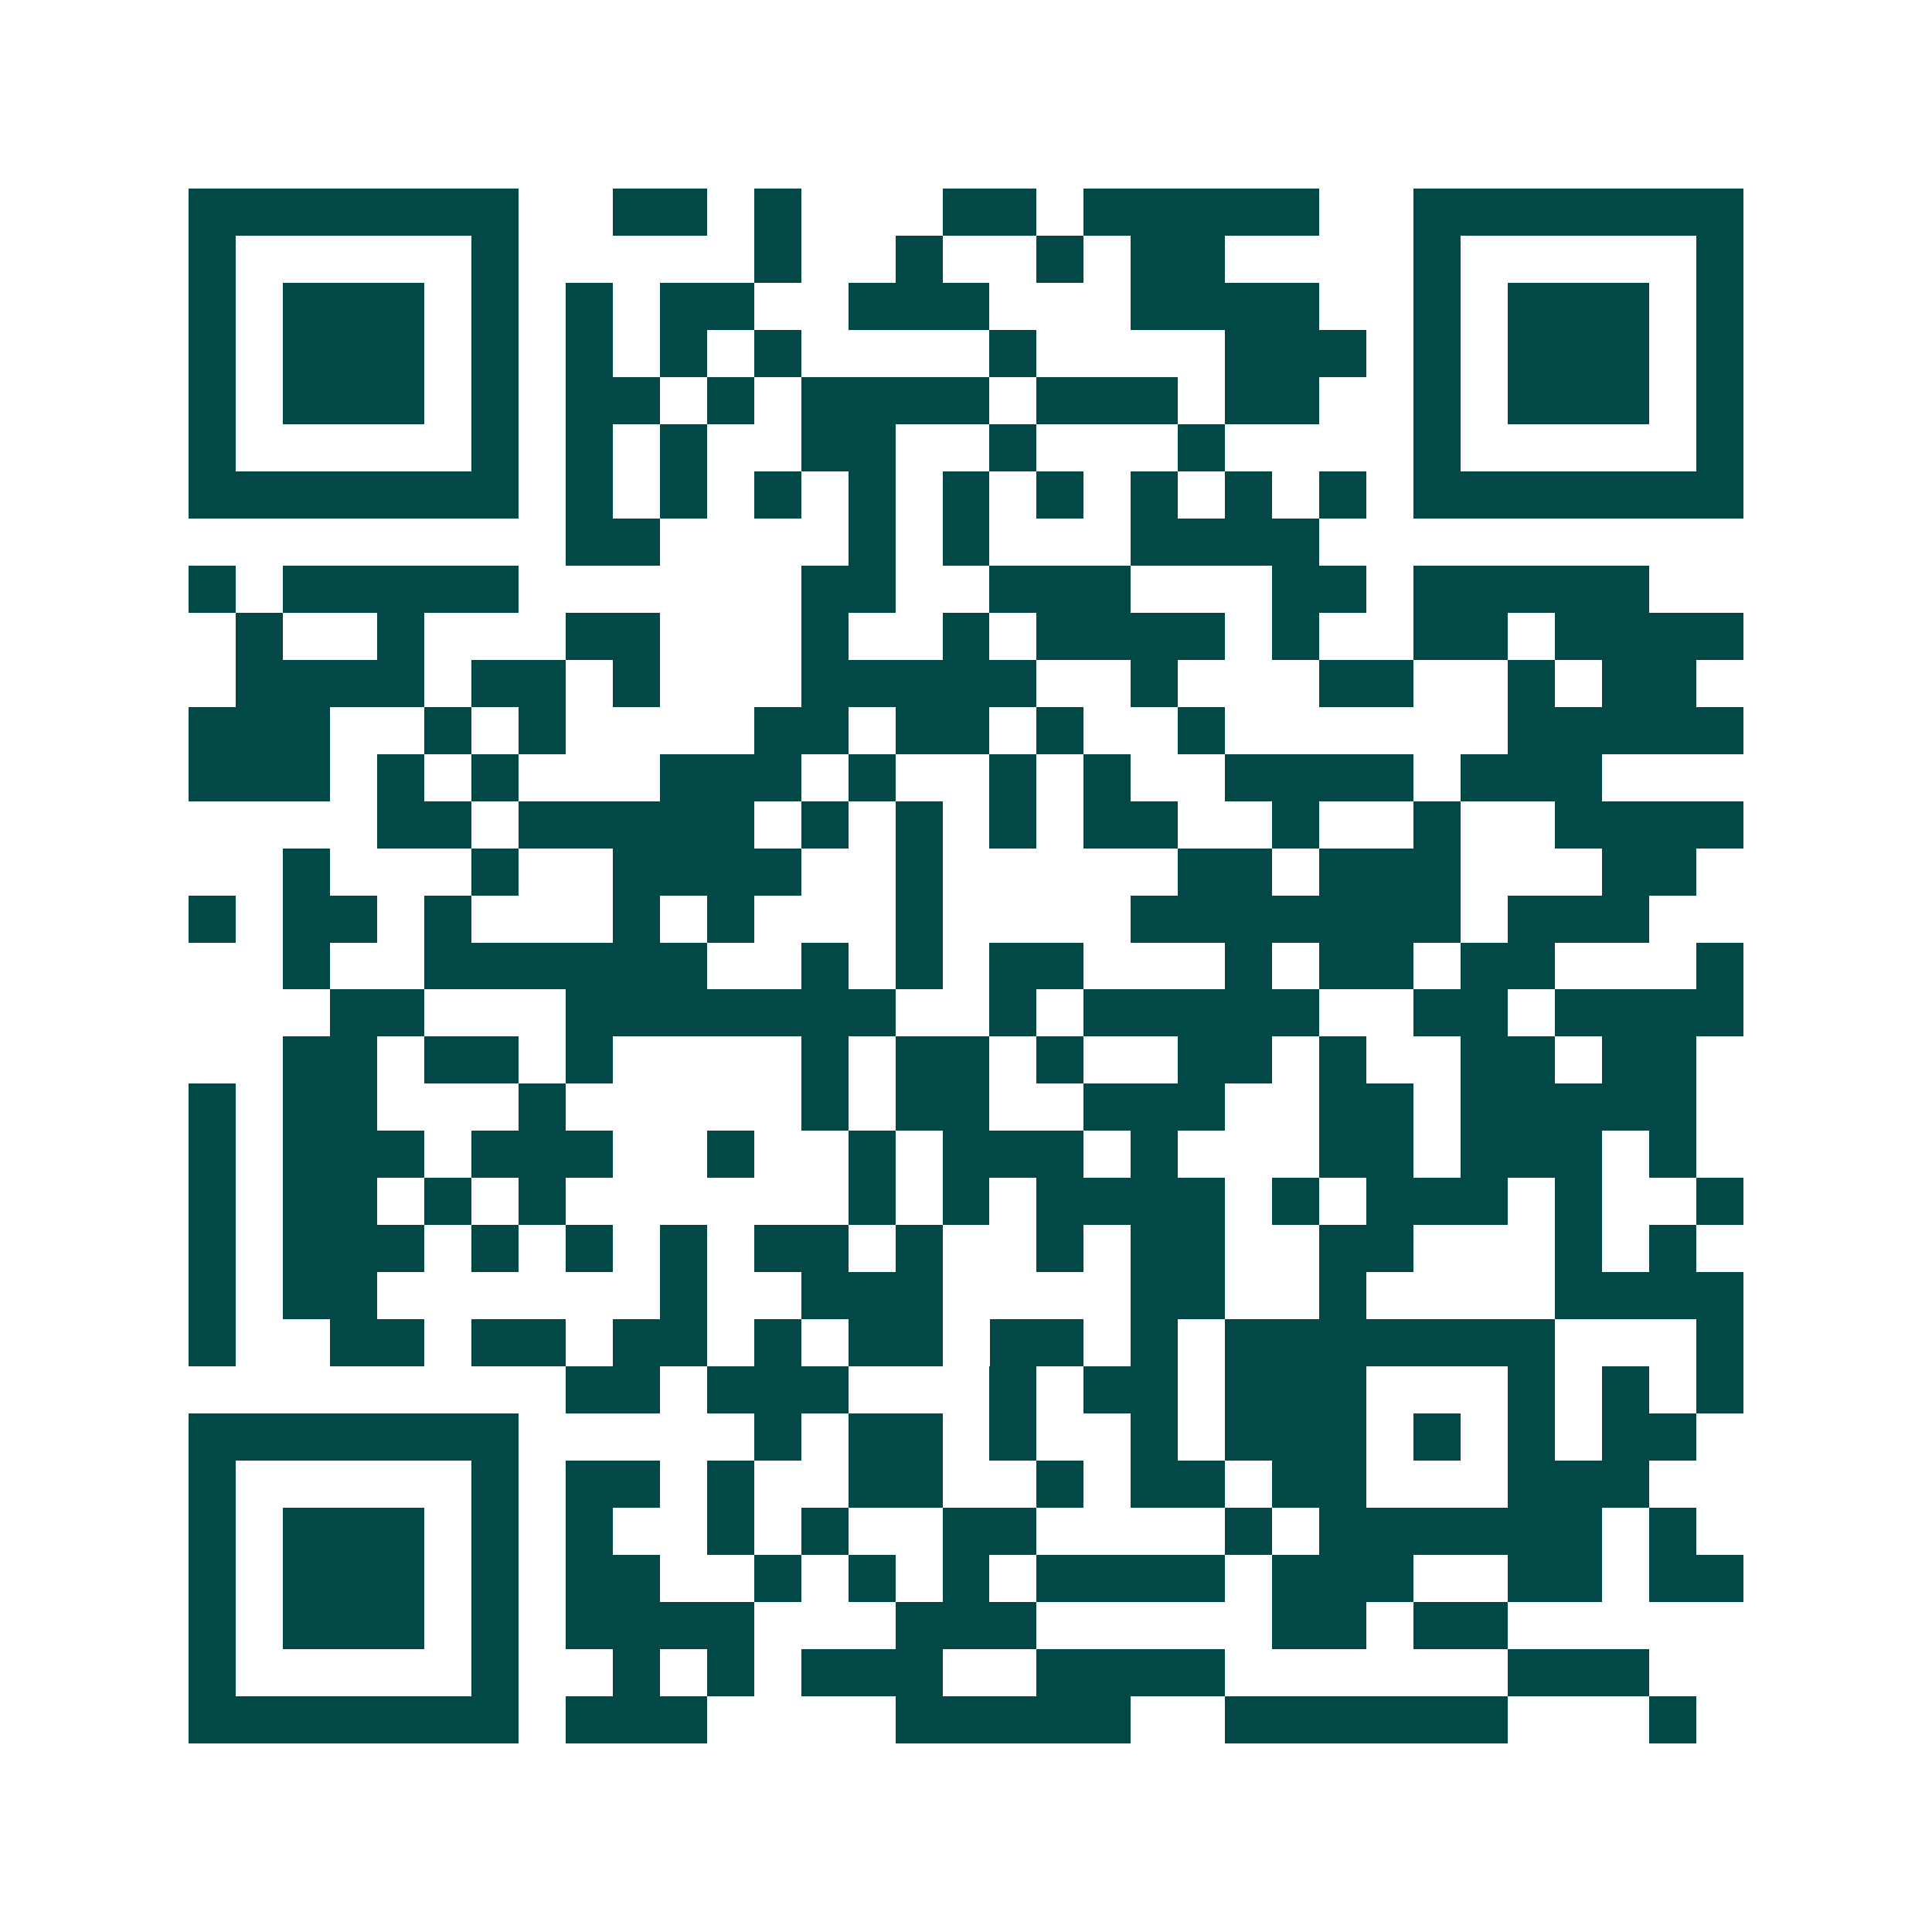 <svg xmlns="http://www.w3.org/2000/svg" width="200" height="200" viewBox="0 0 41 41" shape-rendering="crispEdges"><path fill="#ffffff" d="M0 0h41v41H0z"/><path stroke="#014847" d="M4 4.5h7m2 0h2m1 0h1m3 0h2m1 0h5m2 0h7M4 5.5h1m5 0h1m5 0h1m2 0h1m2 0h1m1 0h2m4 0h1m5 0h1M4 6.5h1m1 0h3m1 0h1m1 0h1m1 0h2m2 0h3m3 0h4m2 0h1m1 0h3m1 0h1M4 7.5h1m1 0h3m1 0h1m1 0h1m1 0h1m1 0h1m4 0h1m4 0h3m1 0h1m1 0h3m1 0h1M4 8.5h1m1 0h3m1 0h1m1 0h2m1 0h1m1 0h4m1 0h3m1 0h2m2 0h1m1 0h3m1 0h1M4 9.5h1m5 0h1m1 0h1m1 0h1m2 0h2m2 0h1m3 0h1m4 0h1m5 0h1M4 10.5h7m1 0h1m1 0h1m1 0h1m1 0h1m1 0h1m1 0h1m1 0h1m1 0h1m1 0h1m1 0h7M12 11.5h2m4 0h1m1 0h1m3 0h4M4 12.5h1m1 0h5m6 0h2m2 0h3m3 0h2m1 0h5M5 13.5h1m2 0h1m3 0h2m3 0h1m2 0h1m1 0h4m1 0h1m2 0h2m1 0h4M5 14.5h4m1 0h2m1 0h1m3 0h5m2 0h1m3 0h2m2 0h1m1 0h2M4 15.5h3m2 0h1m1 0h1m4 0h2m1 0h2m1 0h1m2 0h1m6 0h5M4 16.5h3m1 0h1m1 0h1m3 0h3m1 0h1m2 0h1m1 0h1m2 0h4m1 0h3M8 17.5h2m1 0h5m1 0h1m1 0h1m1 0h1m1 0h2m2 0h1m2 0h1m2 0h4M6 18.5h1m3 0h1m2 0h4m2 0h1m5 0h2m1 0h3m3 0h2M4 19.5h1m1 0h2m1 0h1m3 0h1m1 0h1m3 0h1m4 0h7m1 0h3M6 20.5h1m2 0h6m2 0h1m1 0h1m1 0h2m3 0h1m1 0h2m1 0h2m3 0h1M7 21.5h2m3 0h7m2 0h1m1 0h5m2 0h2m1 0h4M6 22.5h2m1 0h2m1 0h1m4 0h1m1 0h2m1 0h1m2 0h2m1 0h1m2 0h2m1 0h2M4 23.5h1m1 0h2m3 0h1m5 0h1m1 0h2m2 0h3m2 0h2m1 0h5M4 24.5h1m1 0h3m1 0h3m2 0h1m2 0h1m1 0h3m1 0h1m3 0h2m1 0h3m1 0h1M4 25.5h1m1 0h2m1 0h1m1 0h1m6 0h1m1 0h1m1 0h4m1 0h1m1 0h3m1 0h1m2 0h1M4 26.5h1m1 0h3m1 0h1m1 0h1m1 0h1m1 0h2m1 0h1m2 0h1m1 0h2m2 0h2m3 0h1m1 0h1M4 27.5h1m1 0h2m6 0h1m2 0h3m4 0h2m2 0h1m4 0h4M4 28.5h1m2 0h2m1 0h2m1 0h2m1 0h1m1 0h2m1 0h2m1 0h1m1 0h7m3 0h1M12 29.5h2m1 0h3m3 0h1m1 0h2m1 0h3m3 0h1m1 0h1m1 0h1M4 30.5h7m5 0h1m1 0h2m1 0h1m2 0h1m1 0h3m1 0h1m1 0h1m1 0h2M4 31.5h1m5 0h1m1 0h2m1 0h1m2 0h2m2 0h1m1 0h2m1 0h2m3 0h3M4 32.5h1m1 0h3m1 0h1m1 0h1m2 0h1m1 0h1m2 0h2m4 0h1m1 0h6m1 0h1M4 33.5h1m1 0h3m1 0h1m1 0h2m2 0h1m1 0h1m1 0h1m1 0h4m1 0h3m2 0h2m1 0h2M4 34.5h1m1 0h3m1 0h1m1 0h4m3 0h3m5 0h2m1 0h2M4 35.5h1m5 0h1m2 0h1m1 0h1m1 0h3m2 0h4m6 0h3M4 36.5h7m1 0h3m4 0h5m2 0h6m3 0h1"/></svg>
